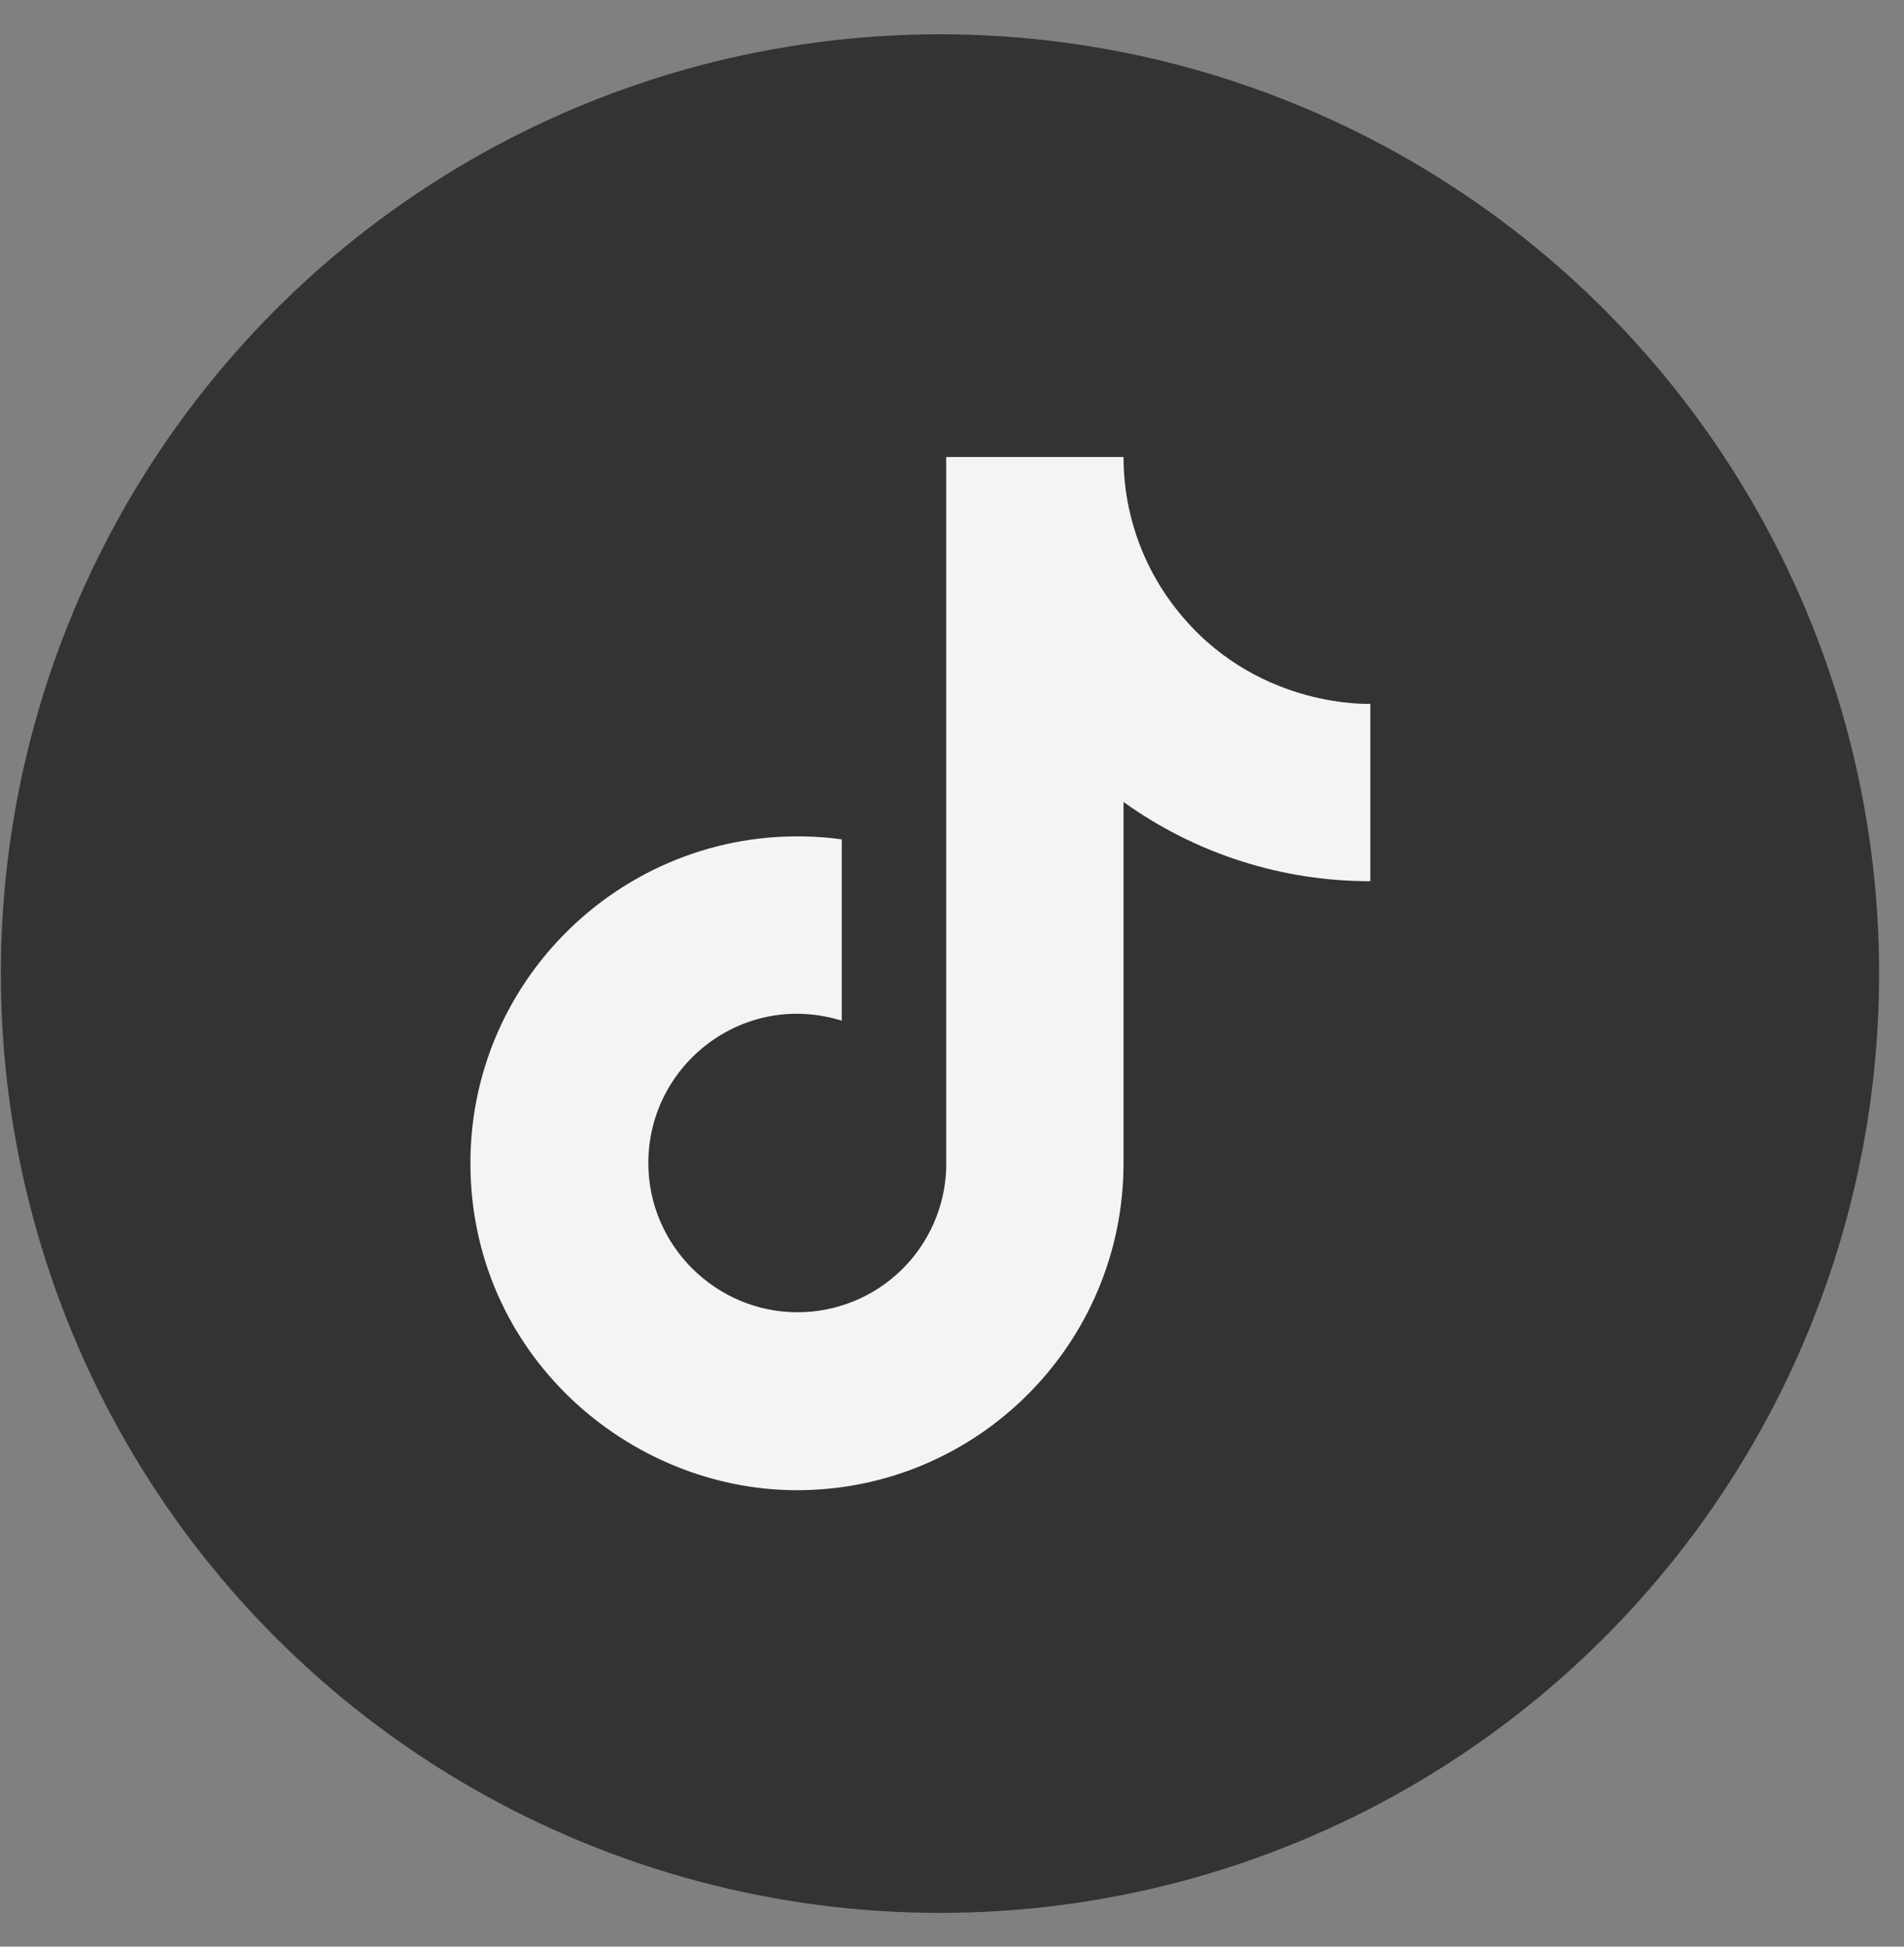 <svg width="45" height="46" viewBox="0 0 45 46" fill="none" xmlns="http://www.w3.org/2000/svg">
<rect x="0" y="0" width="45" height="46" fill="#808080" stroke="none"/>
<circle cx="22.216" cy="23.006" r="22.196" fill="#333333"/>
<path d="M27.992 14.624C27.065 13.565 26.554 12.206 26.554 10.799H22.363V27.619C22.33 28.529 21.946 29.391 21.291 30.023C20.636 30.656 19.76 31.009 18.85 31.009C16.924 31.009 15.323 29.436 15.323 27.483C15.323 25.15 17.575 23.4 19.894 24.119V19.833C15.214 19.209 11.118 22.844 11.118 27.483C11.118 32 14.862 35.214 18.836 35.214C23.095 35.214 26.554 31.756 26.554 27.483V18.951C28.254 20.172 30.294 20.826 32.387 20.823V16.631C32.387 16.631 29.837 16.753 27.992 14.624Z" fill="#F4F4F4"/>
</svg>
